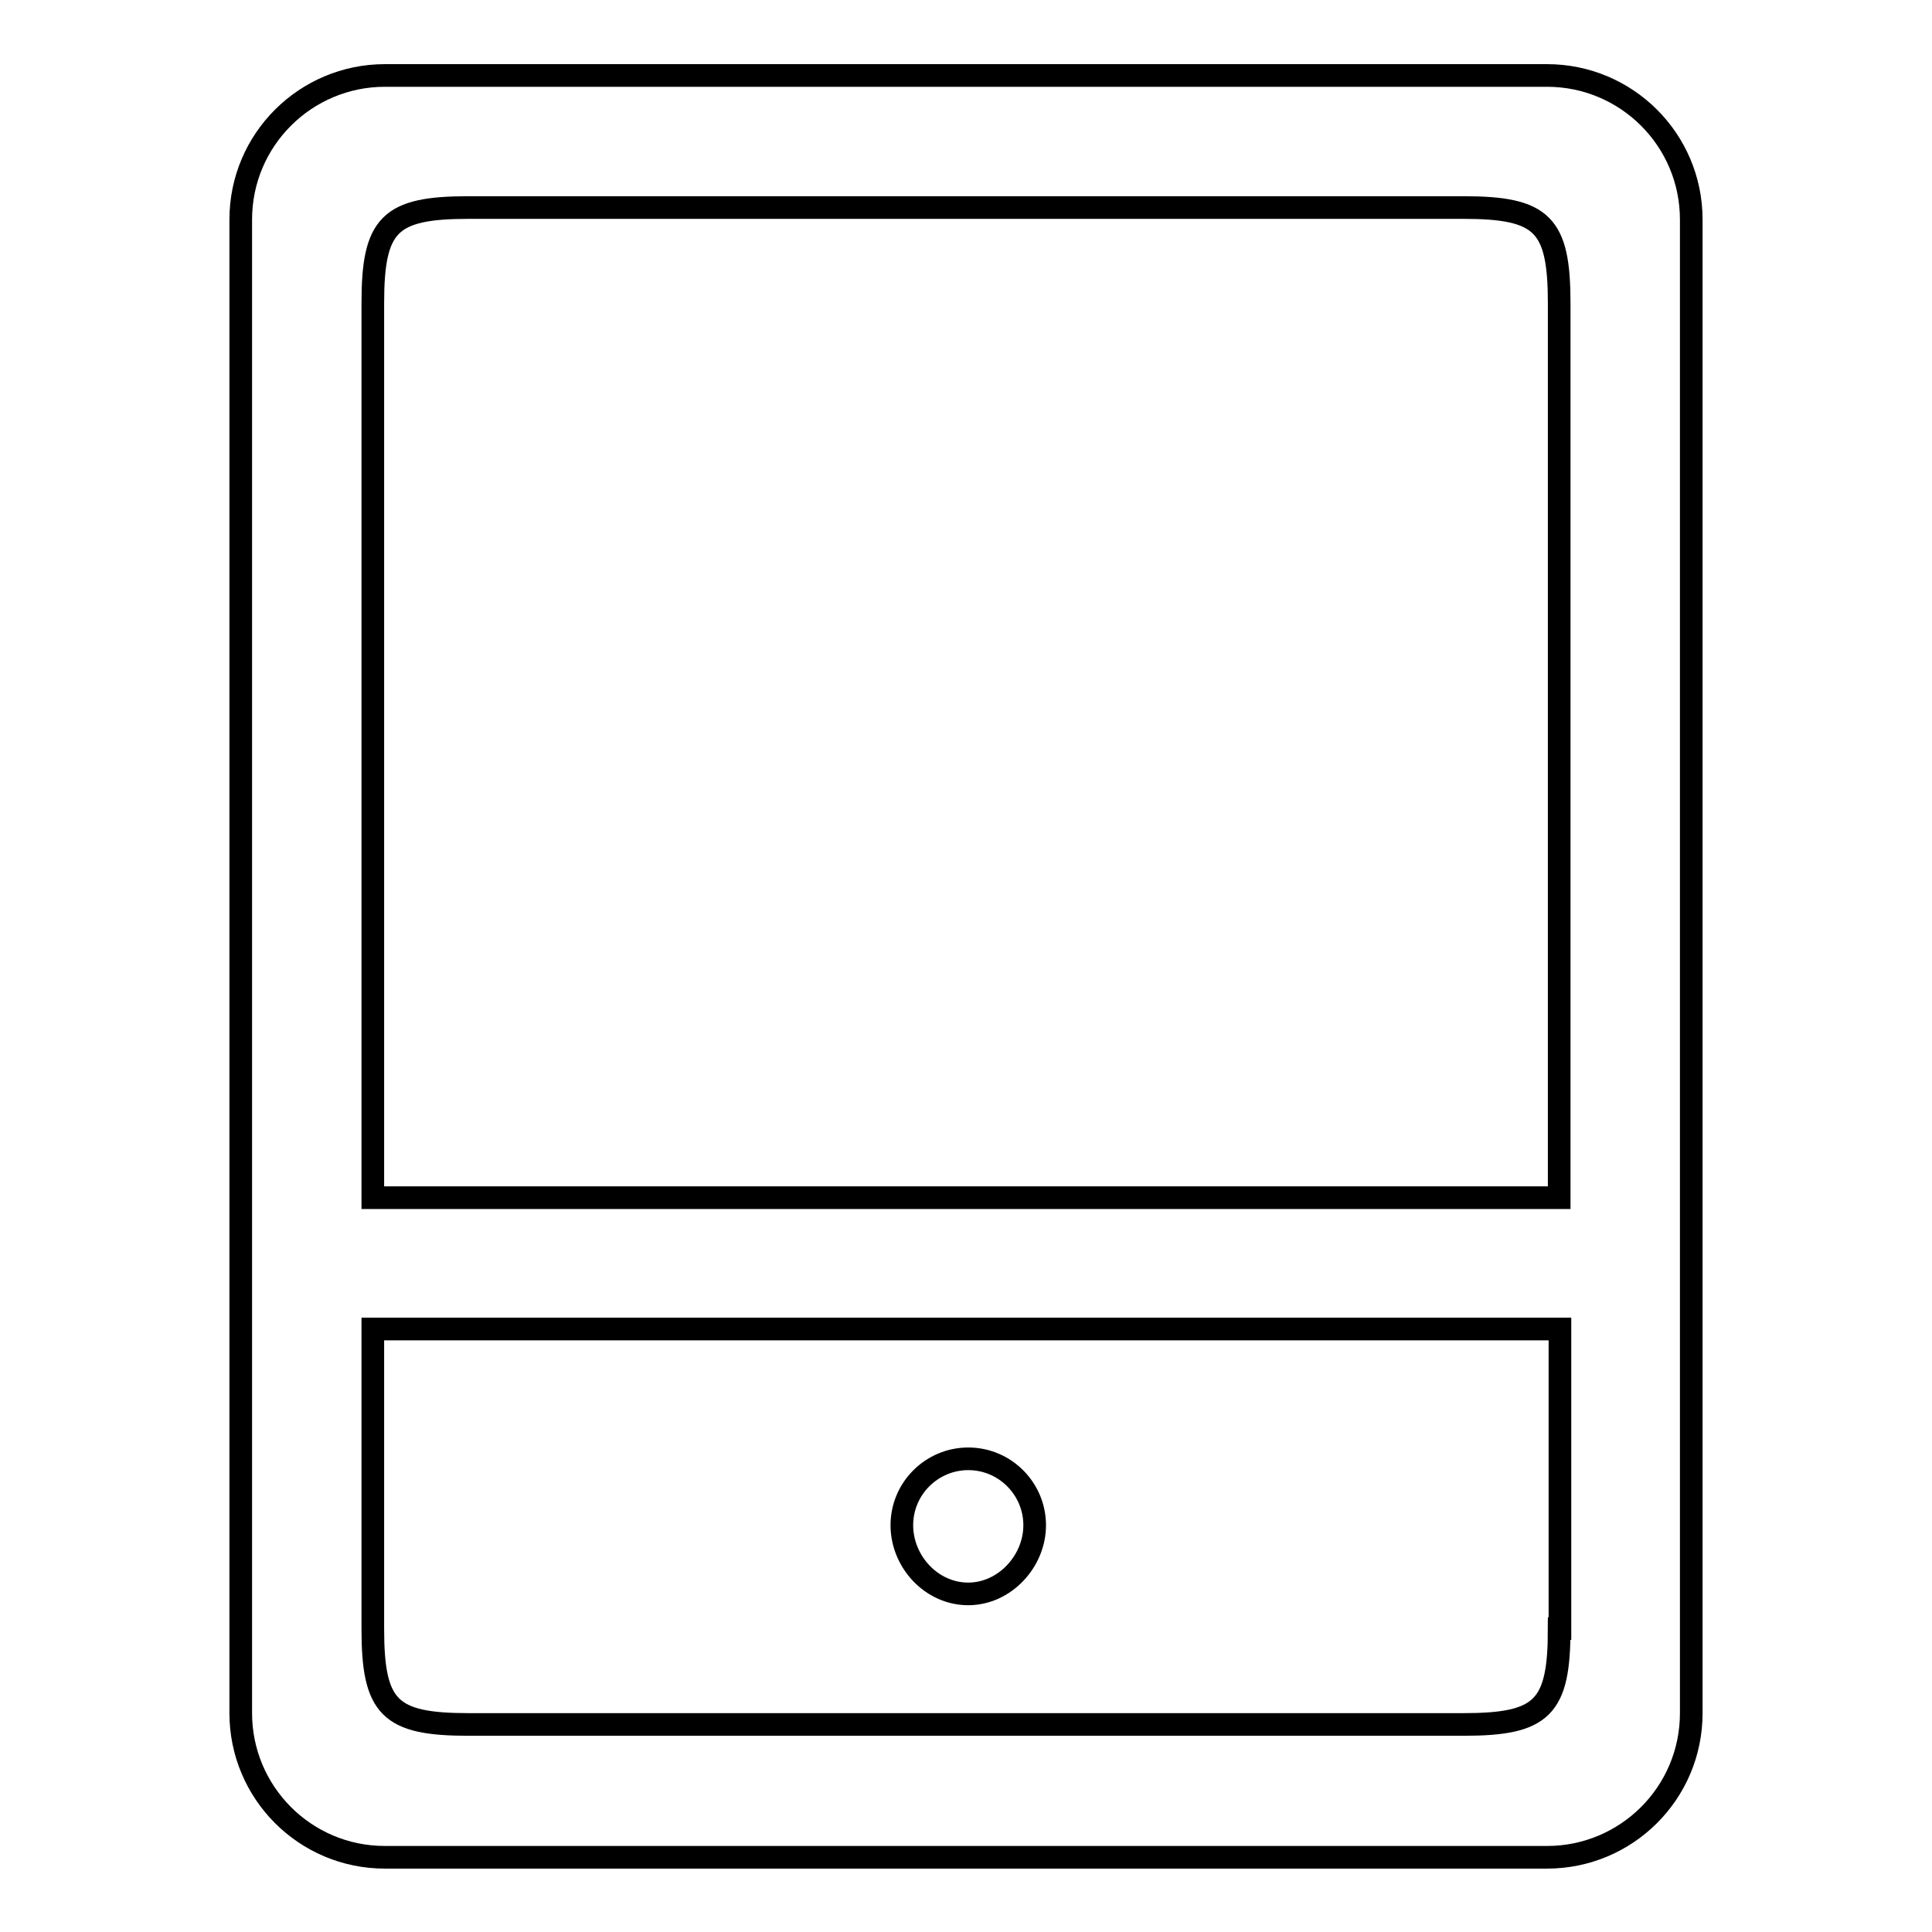 <?xml version="1.0" encoding="utf-8"?>
<!-- Svg Vector Icons : http://www.onlinewebfonts.com/icon -->
<!DOCTYPE svg PUBLIC "-//W3C//DTD SVG 1.1//EN" "http://www.w3.org/Graphics/SVG/1.1/DTD/svg11.dtd">
<svg version="1.1" xmlns="http://www.w3.org/2000/svg" xmlns:xlink="http://www.w3.org/1999/xlink" x="0px" y="0px" viewBox="0 0 256 256" enable-background="new 0 0 256 256" xml:space="preserve">
<g><g><path stroke-width="3" fill-opacity="0" stroke="#000000"  d="M205,10H51c-10.5,0-19.1,8.5-19.1,19.1v197.9c0,10.5,8.5,19.1,19.1,19.1h154c10.5,0,19.1-8.5,19.1-19.1V29.1C224.1,18.5,215.5,10,205,10z M206.6,215.8c0,10.5-2.2,12.7-12.7,12.7H62.1c-10.5,0-12.7-2.2-12.7-12.7v-39.7h157.3V215.8z M206.6,158.7H49.4V40.2c0-10.5,2.2-12.7,12.7-12.7h131.8c10.5,0,12.7,2.2,12.7,12.7L206.6,158.7L206.6,158.7z M128.3,211.2c4.8,0,8.8-4.3,8.8-9.1s-3.9-8.8-8.8-8.8c-4.8,0-8.8,3.9-8.8,8.8C119.5,206.9,123.4,211.2,128.3,211.2z"/></g></g>
</svg>